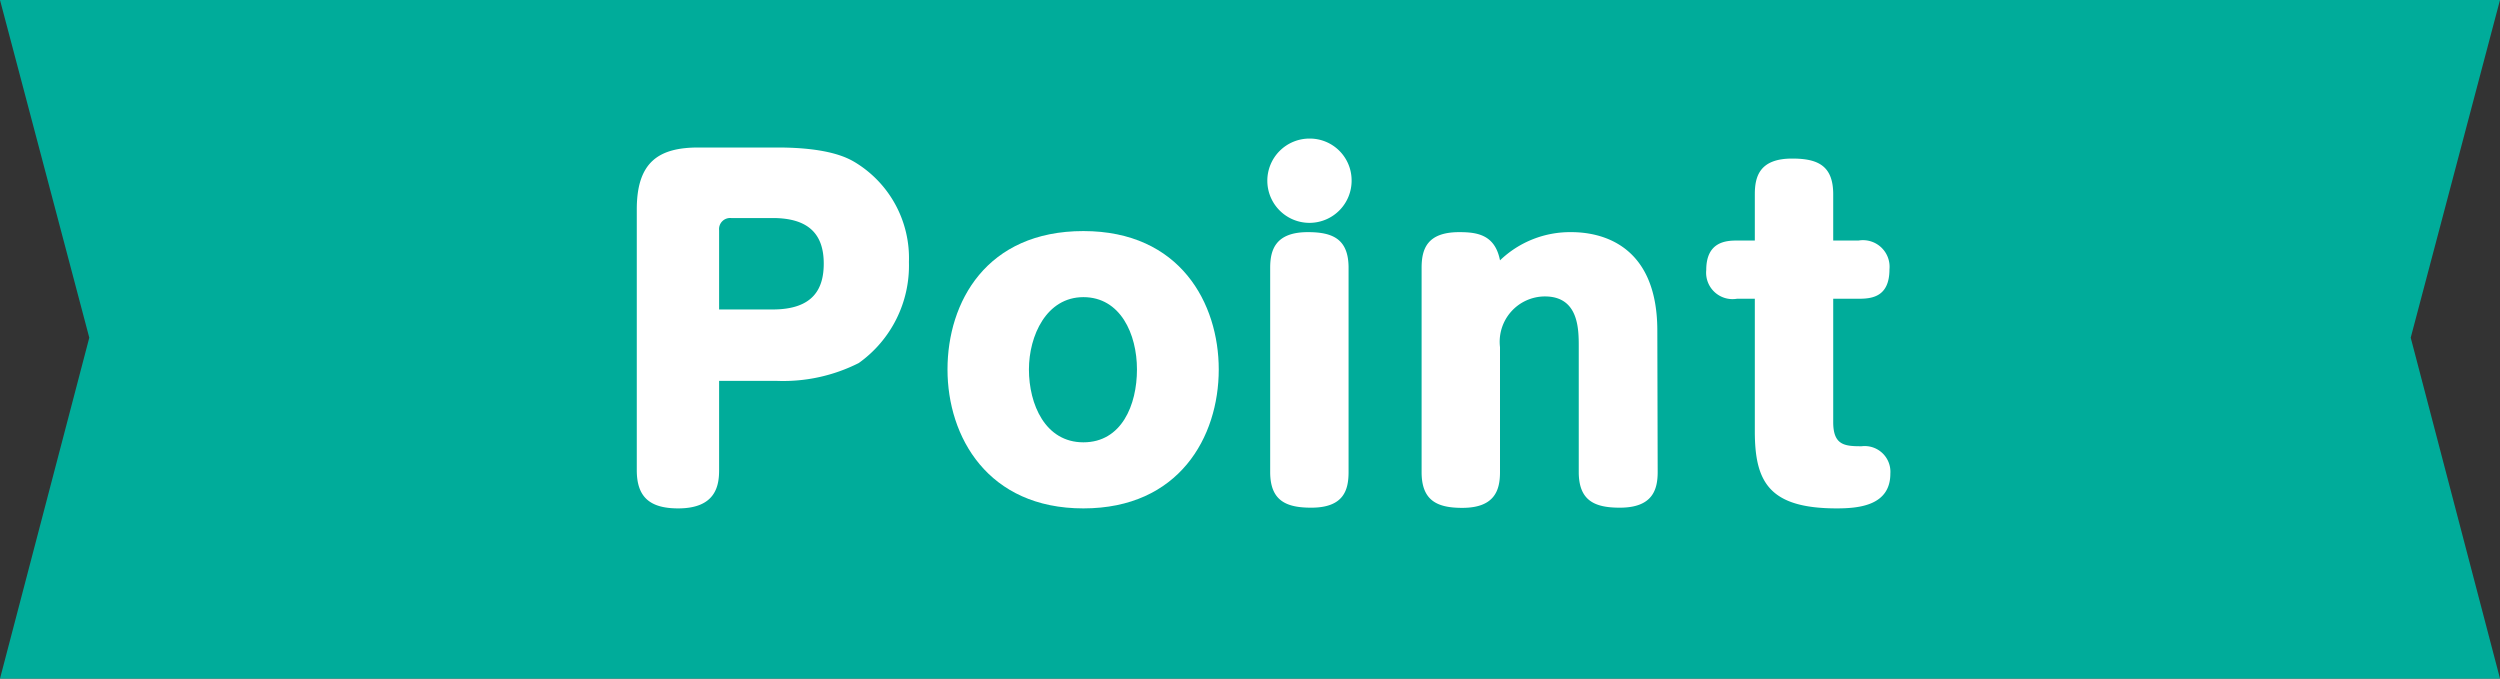 <svg xmlns="http://www.w3.org/2000/svg" viewBox="0 0 140 38"><rect x="0" y="0" width="140" height="38" fill="#333333" stroke="none"/><defs><style>.cls-1{fill:#00ac9a;}.cls-2{fill:#fff;}</style></defs><title>アセット 10</title><g id="レイヤー_2" data-name="レイヤー 2"><g id="テキスト"><polygon class="cls-1" points="140 38 0 38 5 18.91 0 0 140 0 135 18.91 140 38"/><path class="cls-2" d="M40.27,26.33c0,.84-.17,2.14-2.29,2.14-1.63,0-2.32-.67-2.32-2.14V11.72c0-2.64,1.22-3.46,3.45-3.46h4.42c2.88,0,3.94.58,4.37.84a6.27,6.27,0,0,1,3,5.57,6.7,6.7,0,0,1-2.81,5.66,9.37,9.37,0,0,1-4.56,1H40.27Zm0-9h3c2.31,0,2.86-1.2,2.86-2.57,0-1.59-.79-2.55-2.86-2.55H40.94a.62.62,0,0,0-.67.68Z"/><path class="cls-2" d="M68.25,20.69c0,3.79-2.23,7.78-7.58,7.78s-7.61-4-7.61-7.78,2.18-7.75,7.61-7.75S68.25,17,68.25,20.69Zm-10.63,0c0,1.95.91,4.08,3.05,4.08s3-2.09,3-4.08-.93-4.05-3-4.05S57.62,18.8,57.62,20.69Z"/><path class="cls-2" d="M75.69,10.08a2.36,2.36,0,1,1-2.35-2.32A2.34,2.34,0,0,1,75.69,10.08Zm-.17,16.35c0,1-.26,2-2.09,2-1.41,0-2.3-.39-2.3-2V15c0-1,.29-2,2.11-2,1.39,0,2.28.38,2.28,2Z"/><path class="cls-2" d="M92.83,26.43c0,1-.29,2-2.12,2-1.41,0-2.3-.39-2.3-2v-7c0-1,0-2.83-1.9-2.83A2.54,2.54,0,0,0,84,19.44v7c0,1-.29,2-2.11,2-1.39,0-2.28-.39-2.28-2V15c0-1.06.31-2,2.11-2,1,0,2,.14,2.28,1.58a5.66,5.66,0,0,1,4-1.58c1.52,0,4.81.58,4.81,5.52Z"/><path class="cls-2" d="M98.27,10.88c0-1,.27-2,2.09-2,1.42,0,2.3.38,2.3,2v2.59h1.42a1.49,1.49,0,0,1,1.73,1.61c0,1.56-1,1.65-1.73,1.65h-1.42v6.91c0,1.3.65,1.35,1.59,1.35a1.44,1.44,0,0,1,1.61,1.53c0,1.78-1.73,1.95-3,1.95-3.8,0-4.59-1.49-4.59-4.32V16.73h-1a1.48,1.48,0,0,1-1.72-1.61c0-1.58,1.1-1.65,1.72-1.65h1Z"/></g></g></svg>